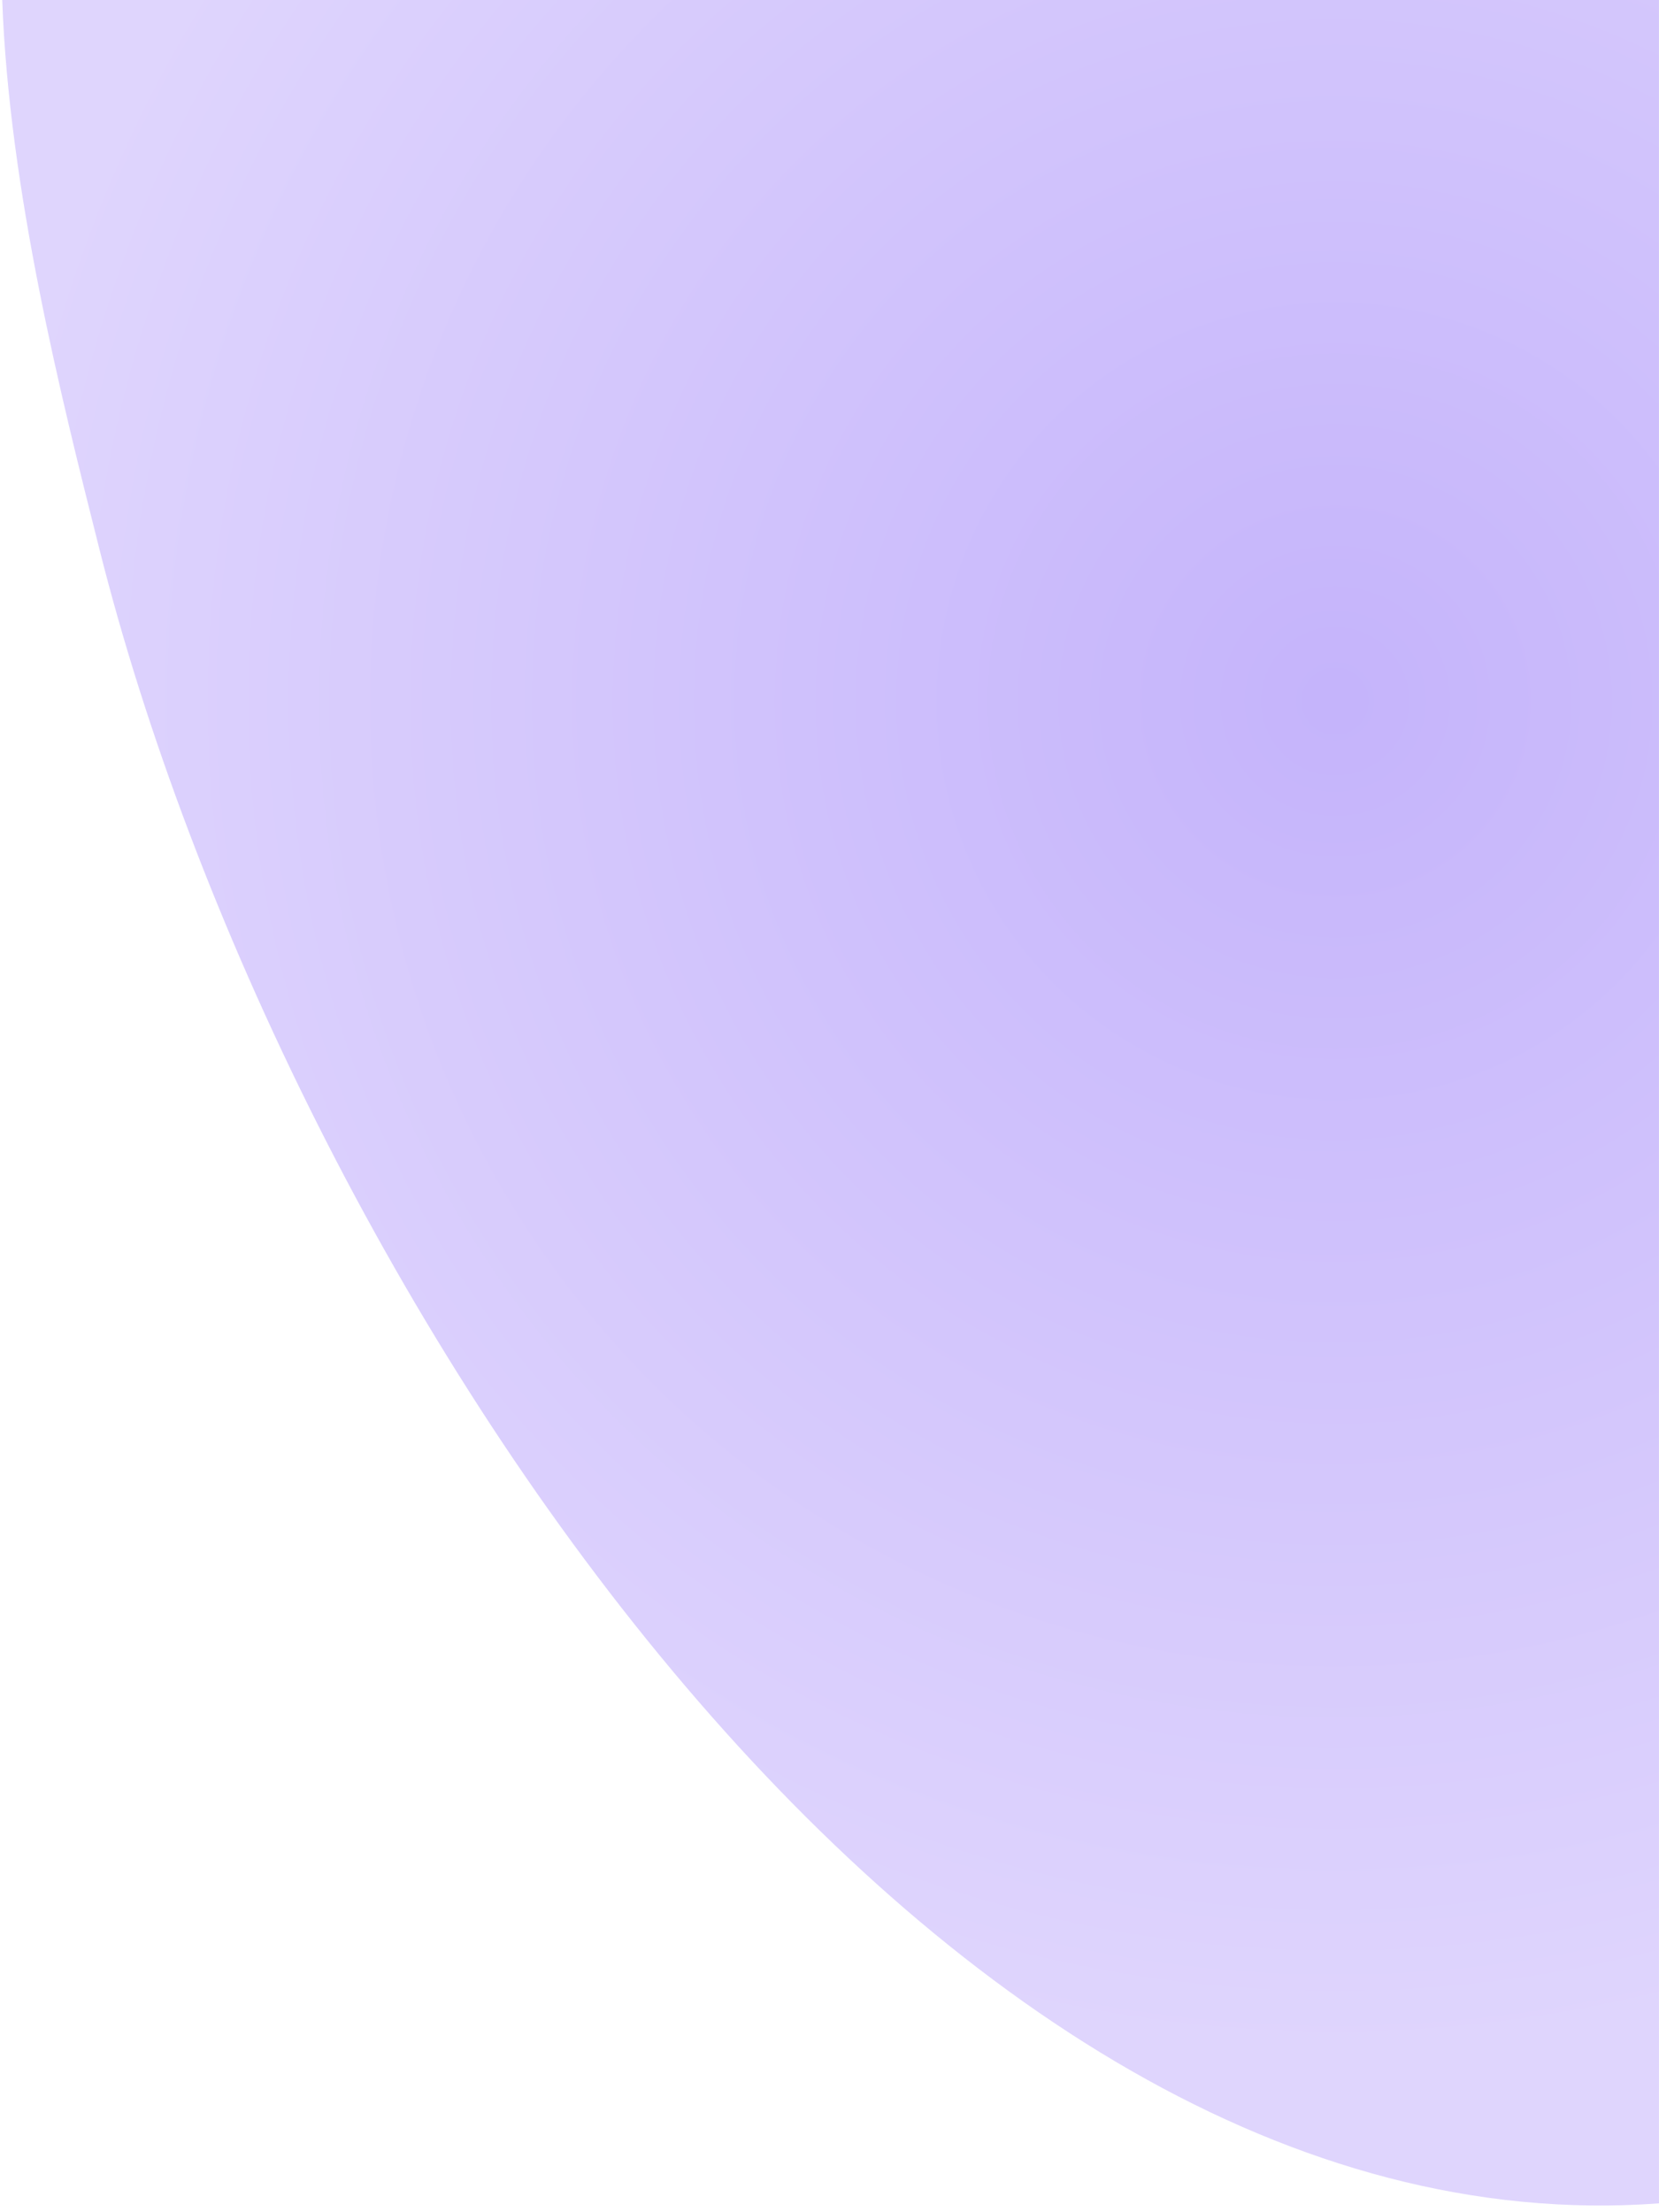 <?xml version="1.0" encoding="UTF-8"?> <svg xmlns="http://www.w3.org/2000/svg" width="90" height="120" viewBox="0 0 90 120" fill="none"><path fill-rule="evenodd" clip-rule="evenodd" d="M89.999 119.52C50.105 122.459 15.385 69.469 5.393 29.788C3.328 21.594 0.498 10.362 0.121 0H89.999V119.52Z" fill="url(#paint0_radial_2599_4881)"></path><defs><radialGradient id="paint0_radial_2599_4881" cx="0" cy="0" r="1" gradientUnits="userSpaceOnUse" gradientTransform="translate(72.472 38.357) rotate(-115.346) scale(72.717 72.917)"><stop offset="0.01" stop-color="#C5B4FB"></stop><stop offset="1" stop-color="#DFD5FD"></stop></radialGradient></defs></svg> 